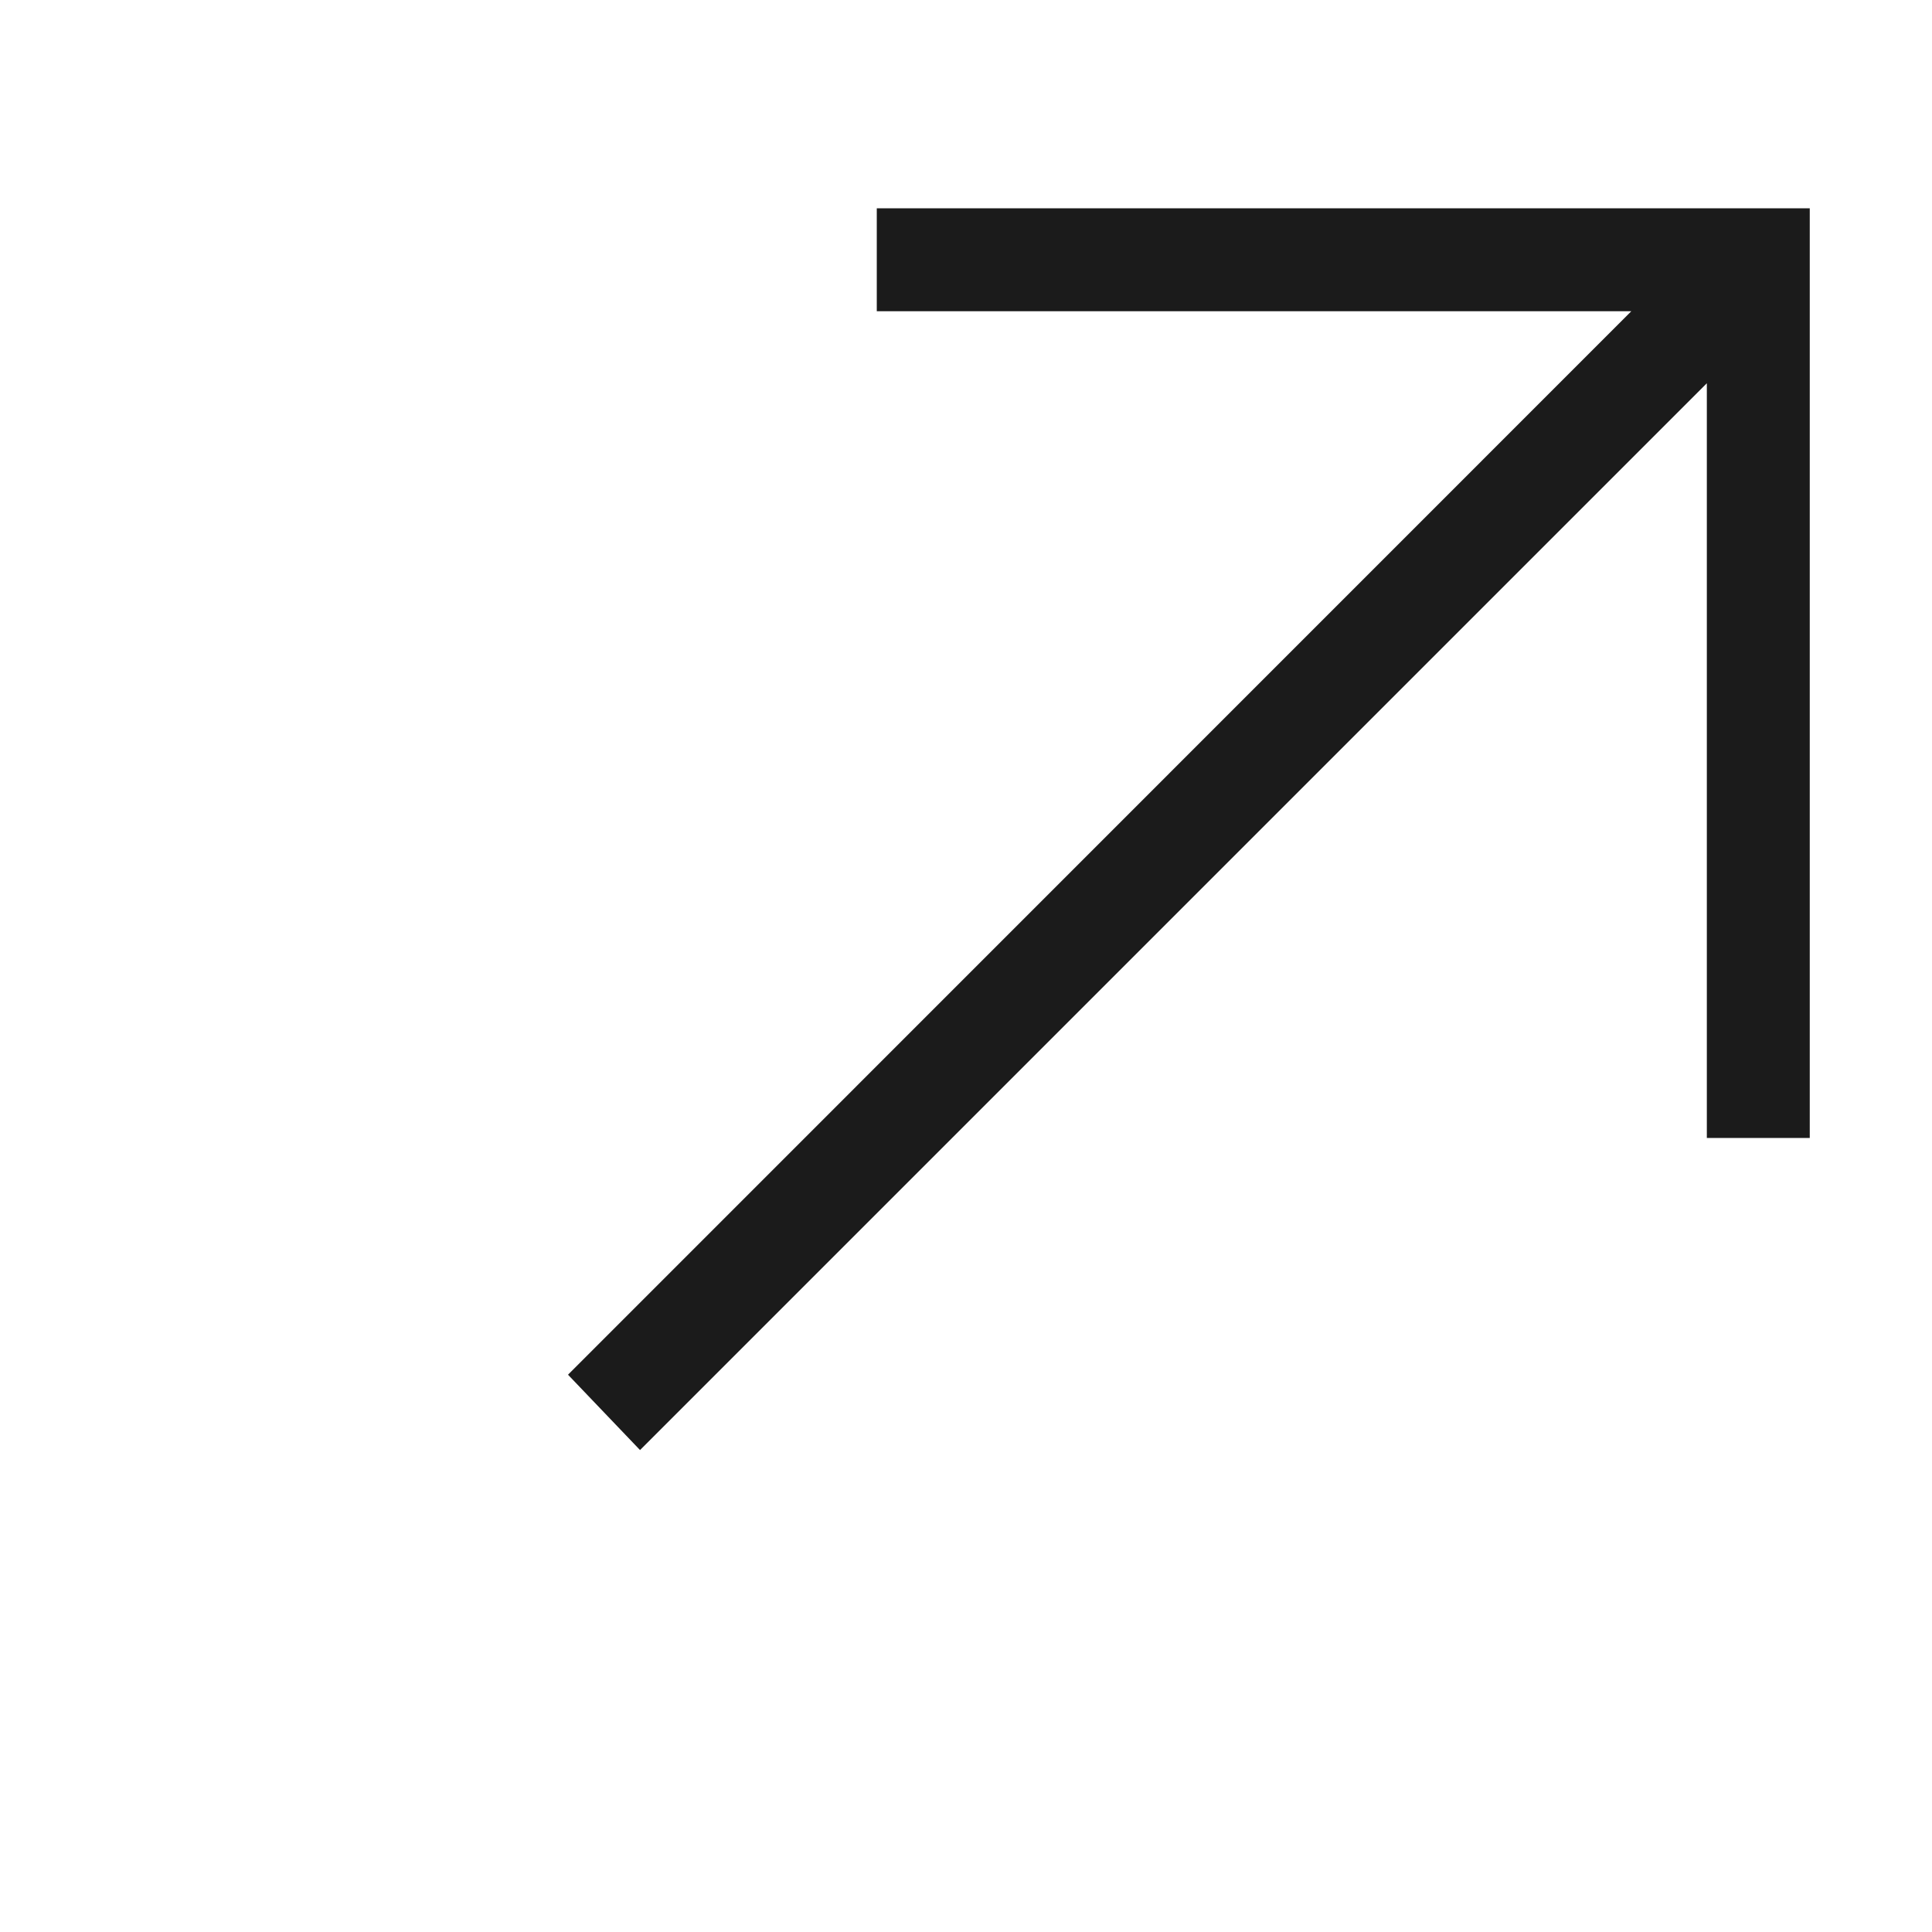 <svg width="11" height="11" viewBox="0 0 11 11" fill="none" xmlns="http://www.w3.org/2000/svg">
<path d="M10.304 1.186V6.479H9.718V2.182L3.644 8.256L3.234 7.827L9.288 1.772H4.992V1.186H10.304Z" fill="#1B1B1B"/>
</svg>

